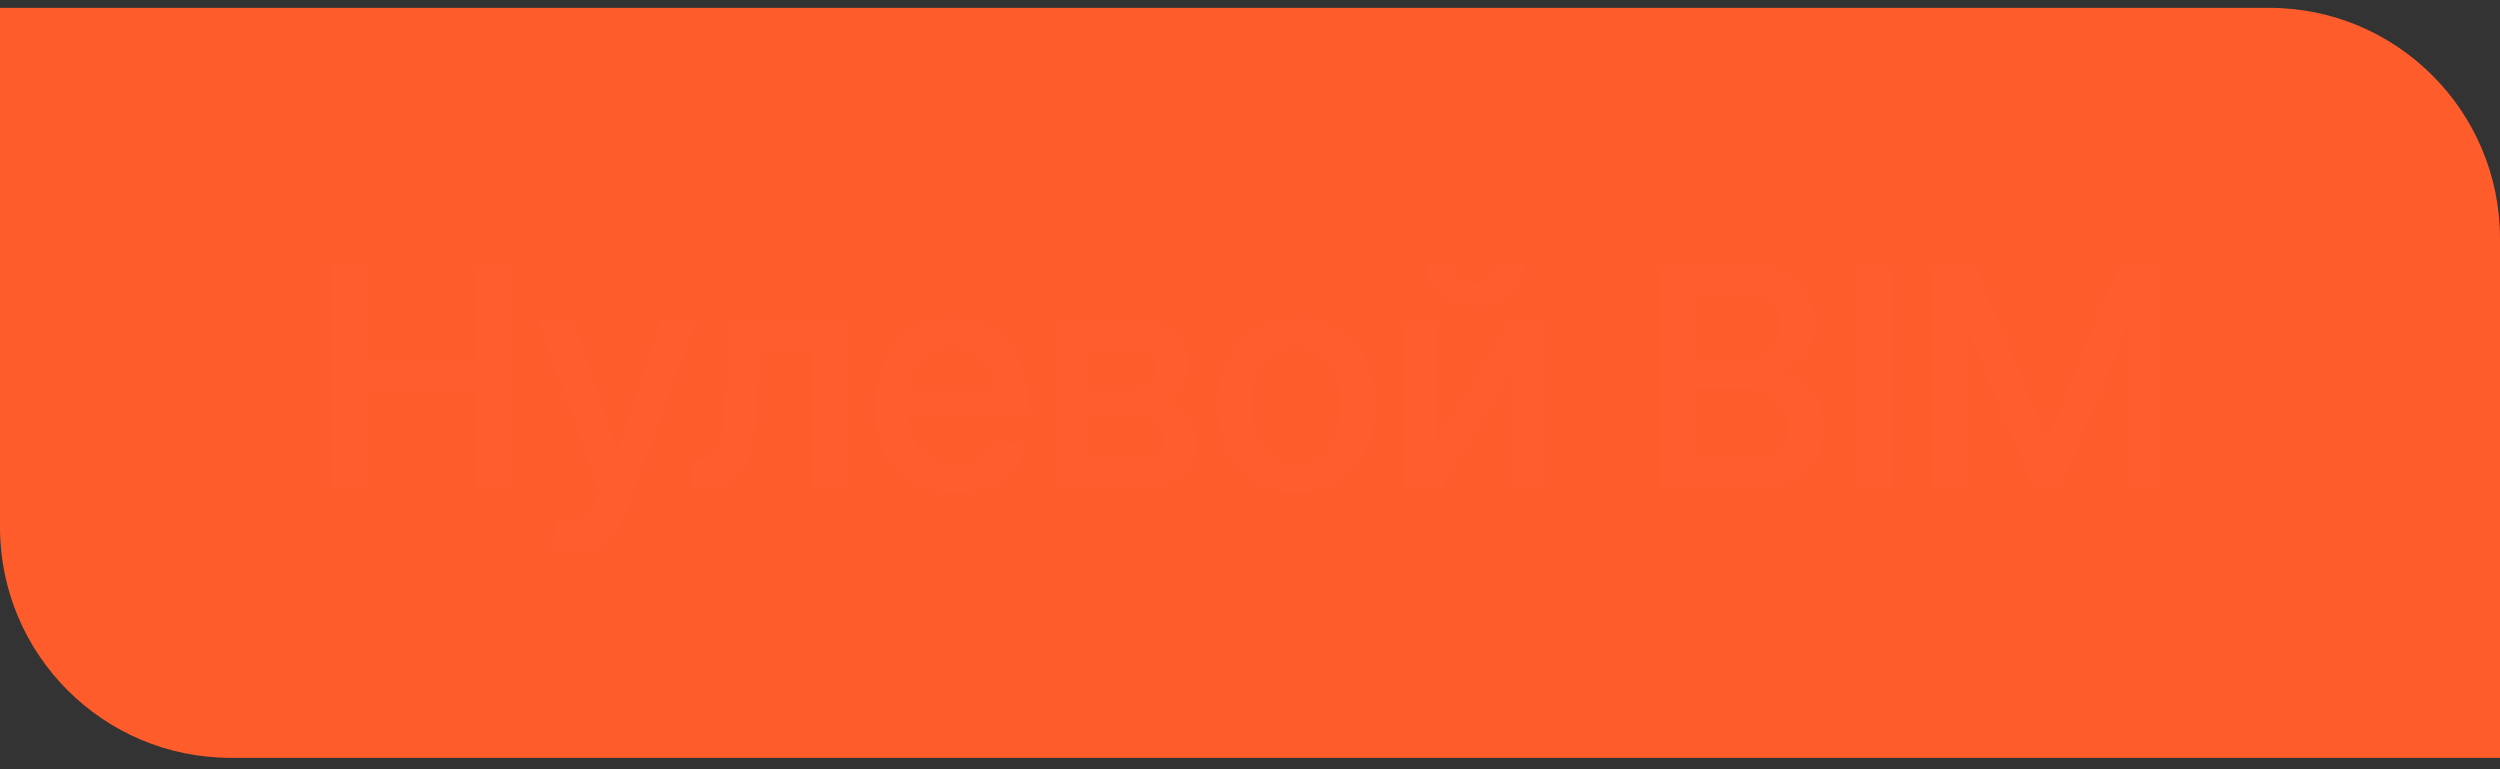 <?xml version="1.0" encoding="UTF-8"?> <svg xmlns="http://www.w3.org/2000/svg" width="130" height="40" viewBox="0 0 130 40" fill="none"><rect x="0" y="0" width="130" height="40" fill="#333333" stroke="none"/><path d="M0 0.408H118C124.627 0.408 130 5.78 130 12.408V39.408H12C5.373 39.408 0 34.035 0 27.408V0.408Z" fill="#FF5C2C"></path><path d="M17.278 25.408V13.771H19.034V18.828H24.835V13.771H26.597V25.408H24.835V20.334H19.034V25.408H17.278ZM29.771 28.68C29.517 28.68 29.286 28.66 29.078 28.618C28.869 28.58 28.714 28.538 28.612 28.493L29.021 27.101C29.331 27.184 29.608 27.22 29.851 27.209C30.093 27.198 30.307 27.107 30.492 26.936C30.682 26.766 30.849 26.487 30.992 26.101L31.203 25.521L28.009 16.68H29.828L32.038 23.453H32.129L34.339 16.68H36.163L32.566 26.573C32.4 27.027 32.188 27.412 31.93 27.726C31.672 28.044 31.366 28.283 31.009 28.442C30.654 28.601 30.241 28.68 29.771 28.68ZM36.033 25.408L36.028 23.936H36.34C36.583 23.936 36.785 23.885 36.948 23.783C37.115 23.677 37.251 23.499 37.357 23.249C37.463 22.999 37.545 22.654 37.602 22.215C37.658 21.771 37.7 21.215 37.727 20.544L37.88 16.68H43.971V25.408H42.306V18.146H39.454L39.317 21.112C39.283 21.832 39.209 22.461 39.096 22.999C38.986 23.537 38.825 23.985 38.613 24.345C38.401 24.701 38.128 24.968 37.795 25.146C37.461 25.321 37.056 25.408 36.579 25.408H36.033ZM49.678 25.584C48.818 25.584 48.077 25.4 47.456 25.033C46.839 24.662 46.361 24.141 46.024 23.47C45.691 22.796 45.524 22.006 45.524 21.101C45.524 20.207 45.691 19.419 46.024 18.737C46.361 18.055 46.831 17.523 47.434 17.141C48.039 16.758 48.748 16.567 49.559 16.567C50.051 16.567 50.528 16.648 50.99 16.811C51.452 16.974 51.867 17.23 52.235 17.578C52.602 17.927 52.892 18.379 53.104 18.936C53.316 19.489 53.422 20.162 53.422 20.953V21.555H46.485V20.283H51.757C51.757 19.836 51.666 19.44 51.485 19.095C51.303 18.747 51.047 18.472 50.718 18.271C50.392 18.071 50.009 17.97 49.57 17.97C49.093 17.97 48.676 18.088 48.32 18.323C47.968 18.553 47.695 18.857 47.502 19.232C47.312 19.603 47.218 20.006 47.218 20.442V21.436C47.218 22.02 47.32 22.516 47.524 22.925C47.733 23.334 48.023 23.646 48.394 23.862C48.765 24.074 49.199 24.18 49.695 24.18C50.017 24.18 50.31 24.135 50.575 24.044C50.841 23.949 51.07 23.809 51.263 23.624C51.456 23.438 51.604 23.209 51.706 22.936L53.314 23.226C53.185 23.699 52.954 24.114 52.621 24.47C52.291 24.823 51.877 25.097 51.377 25.294C50.88 25.487 50.314 25.584 49.678 25.584ZM54.987 25.408V16.68H58.606C59.591 16.68 60.371 16.891 60.947 17.311C61.523 17.728 61.811 18.294 61.811 19.01C61.811 19.521 61.648 19.927 61.322 20.226C60.996 20.525 60.565 20.726 60.027 20.828C60.417 20.874 60.775 20.991 61.101 21.18C61.426 21.366 61.688 21.616 61.885 21.93C62.086 22.245 62.186 22.62 62.186 23.055C62.186 23.518 62.067 23.927 61.828 24.283C61.589 24.635 61.243 24.912 60.788 25.112C60.337 25.309 59.794 25.408 59.157 25.408H54.987ZM56.584 23.987H59.157C59.578 23.987 59.907 23.887 60.146 23.686C60.385 23.485 60.504 23.213 60.504 22.868C60.504 22.463 60.385 22.145 60.146 21.913C59.907 21.678 59.578 21.561 59.157 21.561H56.584V23.987ZM56.584 20.317H58.623C58.942 20.317 59.214 20.271 59.442 20.18C59.673 20.09 59.849 19.961 59.97 19.794C60.095 19.624 60.157 19.423 60.157 19.192C60.157 18.855 60.019 18.591 59.743 18.402C59.466 18.213 59.087 18.118 58.606 18.118H56.584V20.317ZM67.406 25.584C66.588 25.584 65.874 25.396 65.264 25.021C64.654 24.646 64.18 24.122 63.843 23.448C63.506 22.773 63.337 21.985 63.337 21.084C63.337 20.178 63.506 19.387 63.843 18.709C64.18 18.031 64.654 17.504 65.264 17.129C65.874 16.754 66.588 16.567 67.406 16.567C68.224 16.567 68.938 16.754 69.548 17.129C70.158 17.504 70.631 18.031 70.968 18.709C71.305 19.387 71.474 20.178 71.474 21.084C71.474 21.985 71.305 22.773 70.968 23.448C70.631 24.122 70.158 24.646 69.548 25.021C68.938 25.396 68.224 25.584 67.406 25.584ZM67.411 24.158C67.942 24.158 68.381 24.018 68.73 23.737C69.078 23.457 69.336 23.084 69.502 22.618C69.673 22.152 69.758 21.639 69.758 21.078C69.758 20.521 69.673 20.01 69.502 19.544C69.336 19.074 69.078 18.698 68.73 18.413C68.381 18.129 67.942 17.987 67.411 17.987C66.877 17.987 66.434 18.129 66.082 18.413C65.733 18.698 65.474 19.074 65.303 19.544C65.137 20.01 65.053 20.521 65.053 21.078C65.053 21.639 65.137 22.152 65.303 22.618C65.474 23.084 65.733 23.457 66.082 23.737C66.434 24.018 66.877 24.158 67.411 24.158ZM74.715 23.027L78.561 16.68H80.391V25.408H78.726V19.055L74.897 25.408H73.05V16.68H74.715V23.027ZM77.834 13.726H79.232C79.232 14.366 79.005 14.887 78.55 15.288C78.099 15.686 77.49 15.885 76.721 15.885C75.956 15.885 75.347 15.686 74.897 15.288C74.446 14.887 74.221 14.366 74.221 13.726H75.613C75.613 14.01 75.696 14.262 75.863 14.482C76.029 14.697 76.315 14.805 76.721 14.805C77.118 14.805 77.402 14.697 77.573 14.482C77.747 14.266 77.834 14.014 77.834 13.726ZM86.406 25.408V13.771H90.667C91.493 13.771 92.177 13.908 92.718 14.18C93.26 14.449 93.665 14.815 93.934 15.277C94.203 15.735 94.338 16.252 94.338 16.828C94.338 17.313 94.249 17.722 94.071 18.055C93.893 18.385 93.654 18.65 93.355 18.851C93.059 19.048 92.734 19.192 92.377 19.283V19.396C92.764 19.415 93.141 19.54 93.508 19.771C93.879 19.999 94.186 20.323 94.429 20.743C94.671 21.163 94.792 21.675 94.792 22.277C94.792 22.872 94.652 23.406 94.372 23.879C94.095 24.349 93.667 24.722 93.088 24.999C92.508 25.271 91.768 25.408 90.866 25.408H86.406ZM88.162 23.902H90.696C91.537 23.902 92.139 23.739 92.502 23.413C92.866 23.088 93.048 22.68 93.048 22.192C93.048 21.824 92.955 21.487 92.769 21.18C92.584 20.874 92.319 20.629 91.974 20.448C91.633 20.266 91.228 20.175 90.758 20.175H88.162V23.902ZM88.162 18.805H90.514C90.908 18.805 91.262 18.73 91.576 18.578C91.894 18.427 92.146 18.215 92.332 17.942C92.521 17.665 92.616 17.34 92.616 16.965C92.616 16.483 92.448 16.08 92.111 15.754C91.773 15.428 91.256 15.266 90.559 15.266H88.162V18.805ZM98.31 13.771V25.408H96.555V13.771H98.31ZM100.547 13.771H102.678L106.382 22.817H106.519L110.223 13.771H112.354V25.408H110.684V16.987H110.576L107.144 25.391H105.757L102.326 16.982H102.218V25.408H100.547V13.771Z" fill="white" fill-opacity="0.01"></path></svg> 